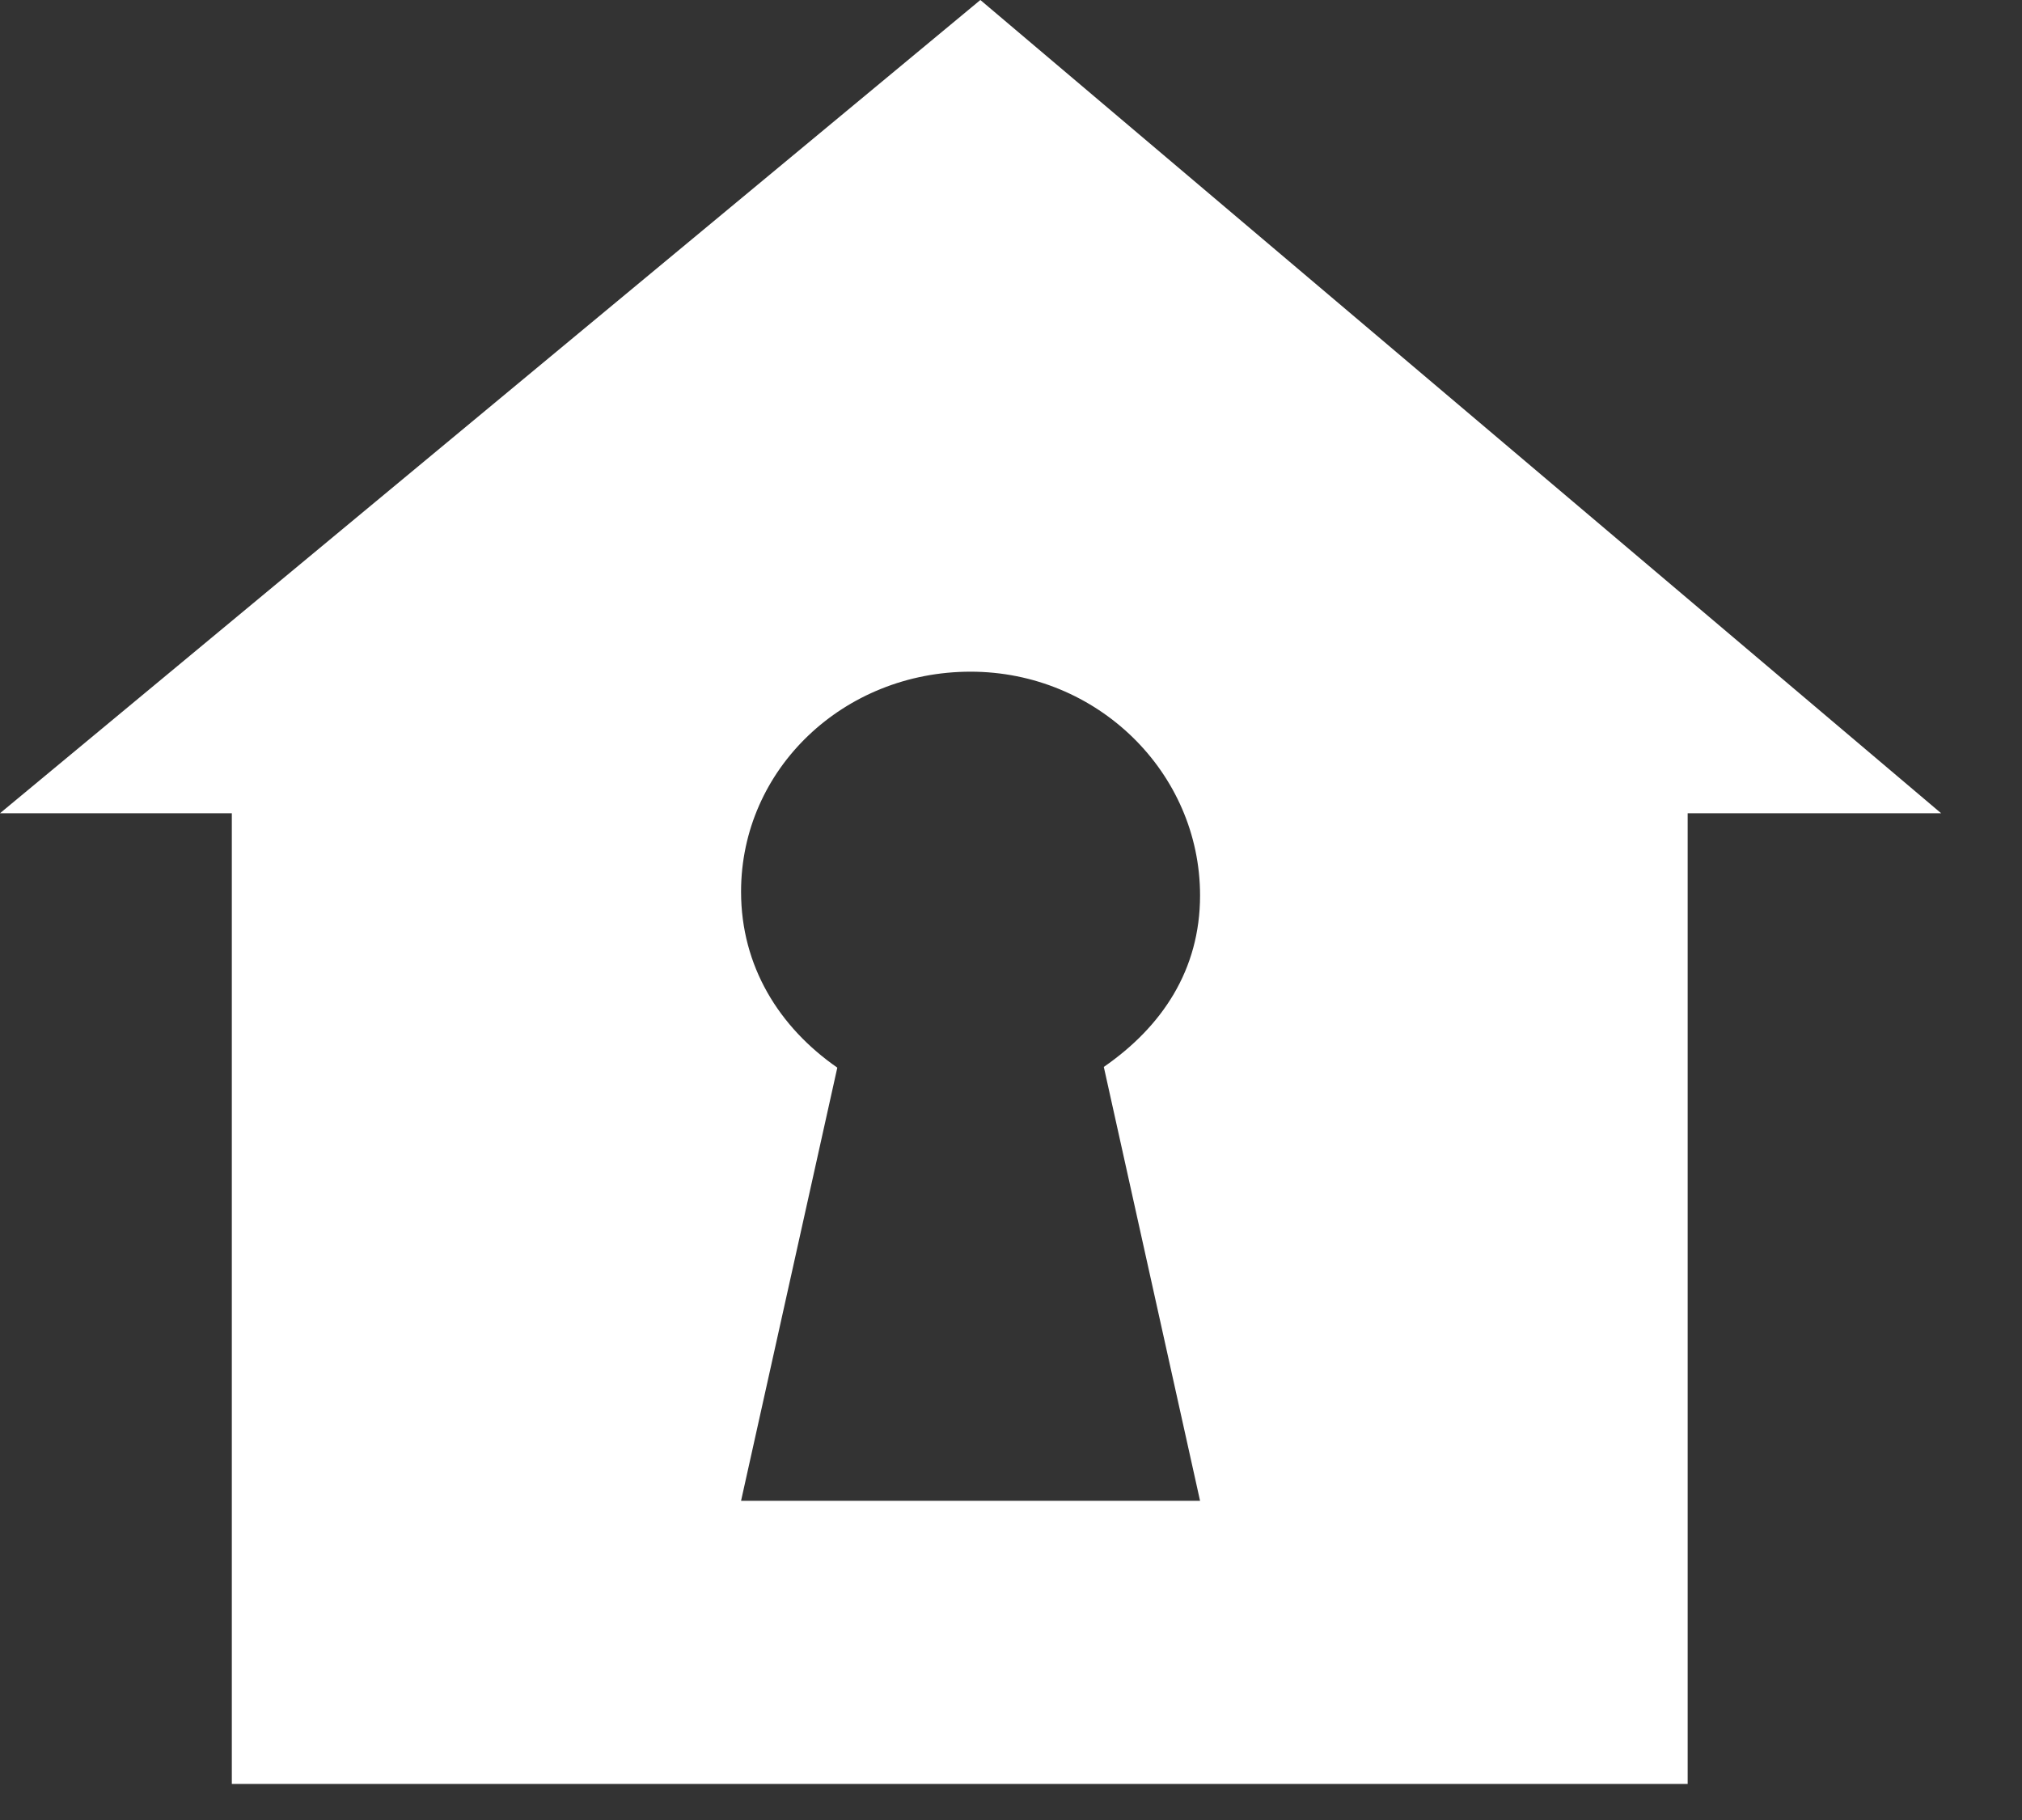 <svg width="20" height="18" viewBox="0 0 20 18" fill="none" xmlns="http://www.w3.org/2000/svg">
<rect x="0" y="0" width="20" height="18" fill="#333333" stroke="none"/>
<path d="M9.697 0L0 8.043H2.293V17.643H16.693V8.043H19.2L9.697 0ZM11.87 14.843H7.33L8.282 10.559C7.706 10.159 7.33 9.556 7.33 8.819C7.33 7.604 8.346 6.643 9.6 6.643C10.854 6.643 11.87 7.64 11.87 8.856C11.87 9.594 11.493 10.154 10.918 10.552L11.87 14.843Z" fill="white"/>
</svg>
